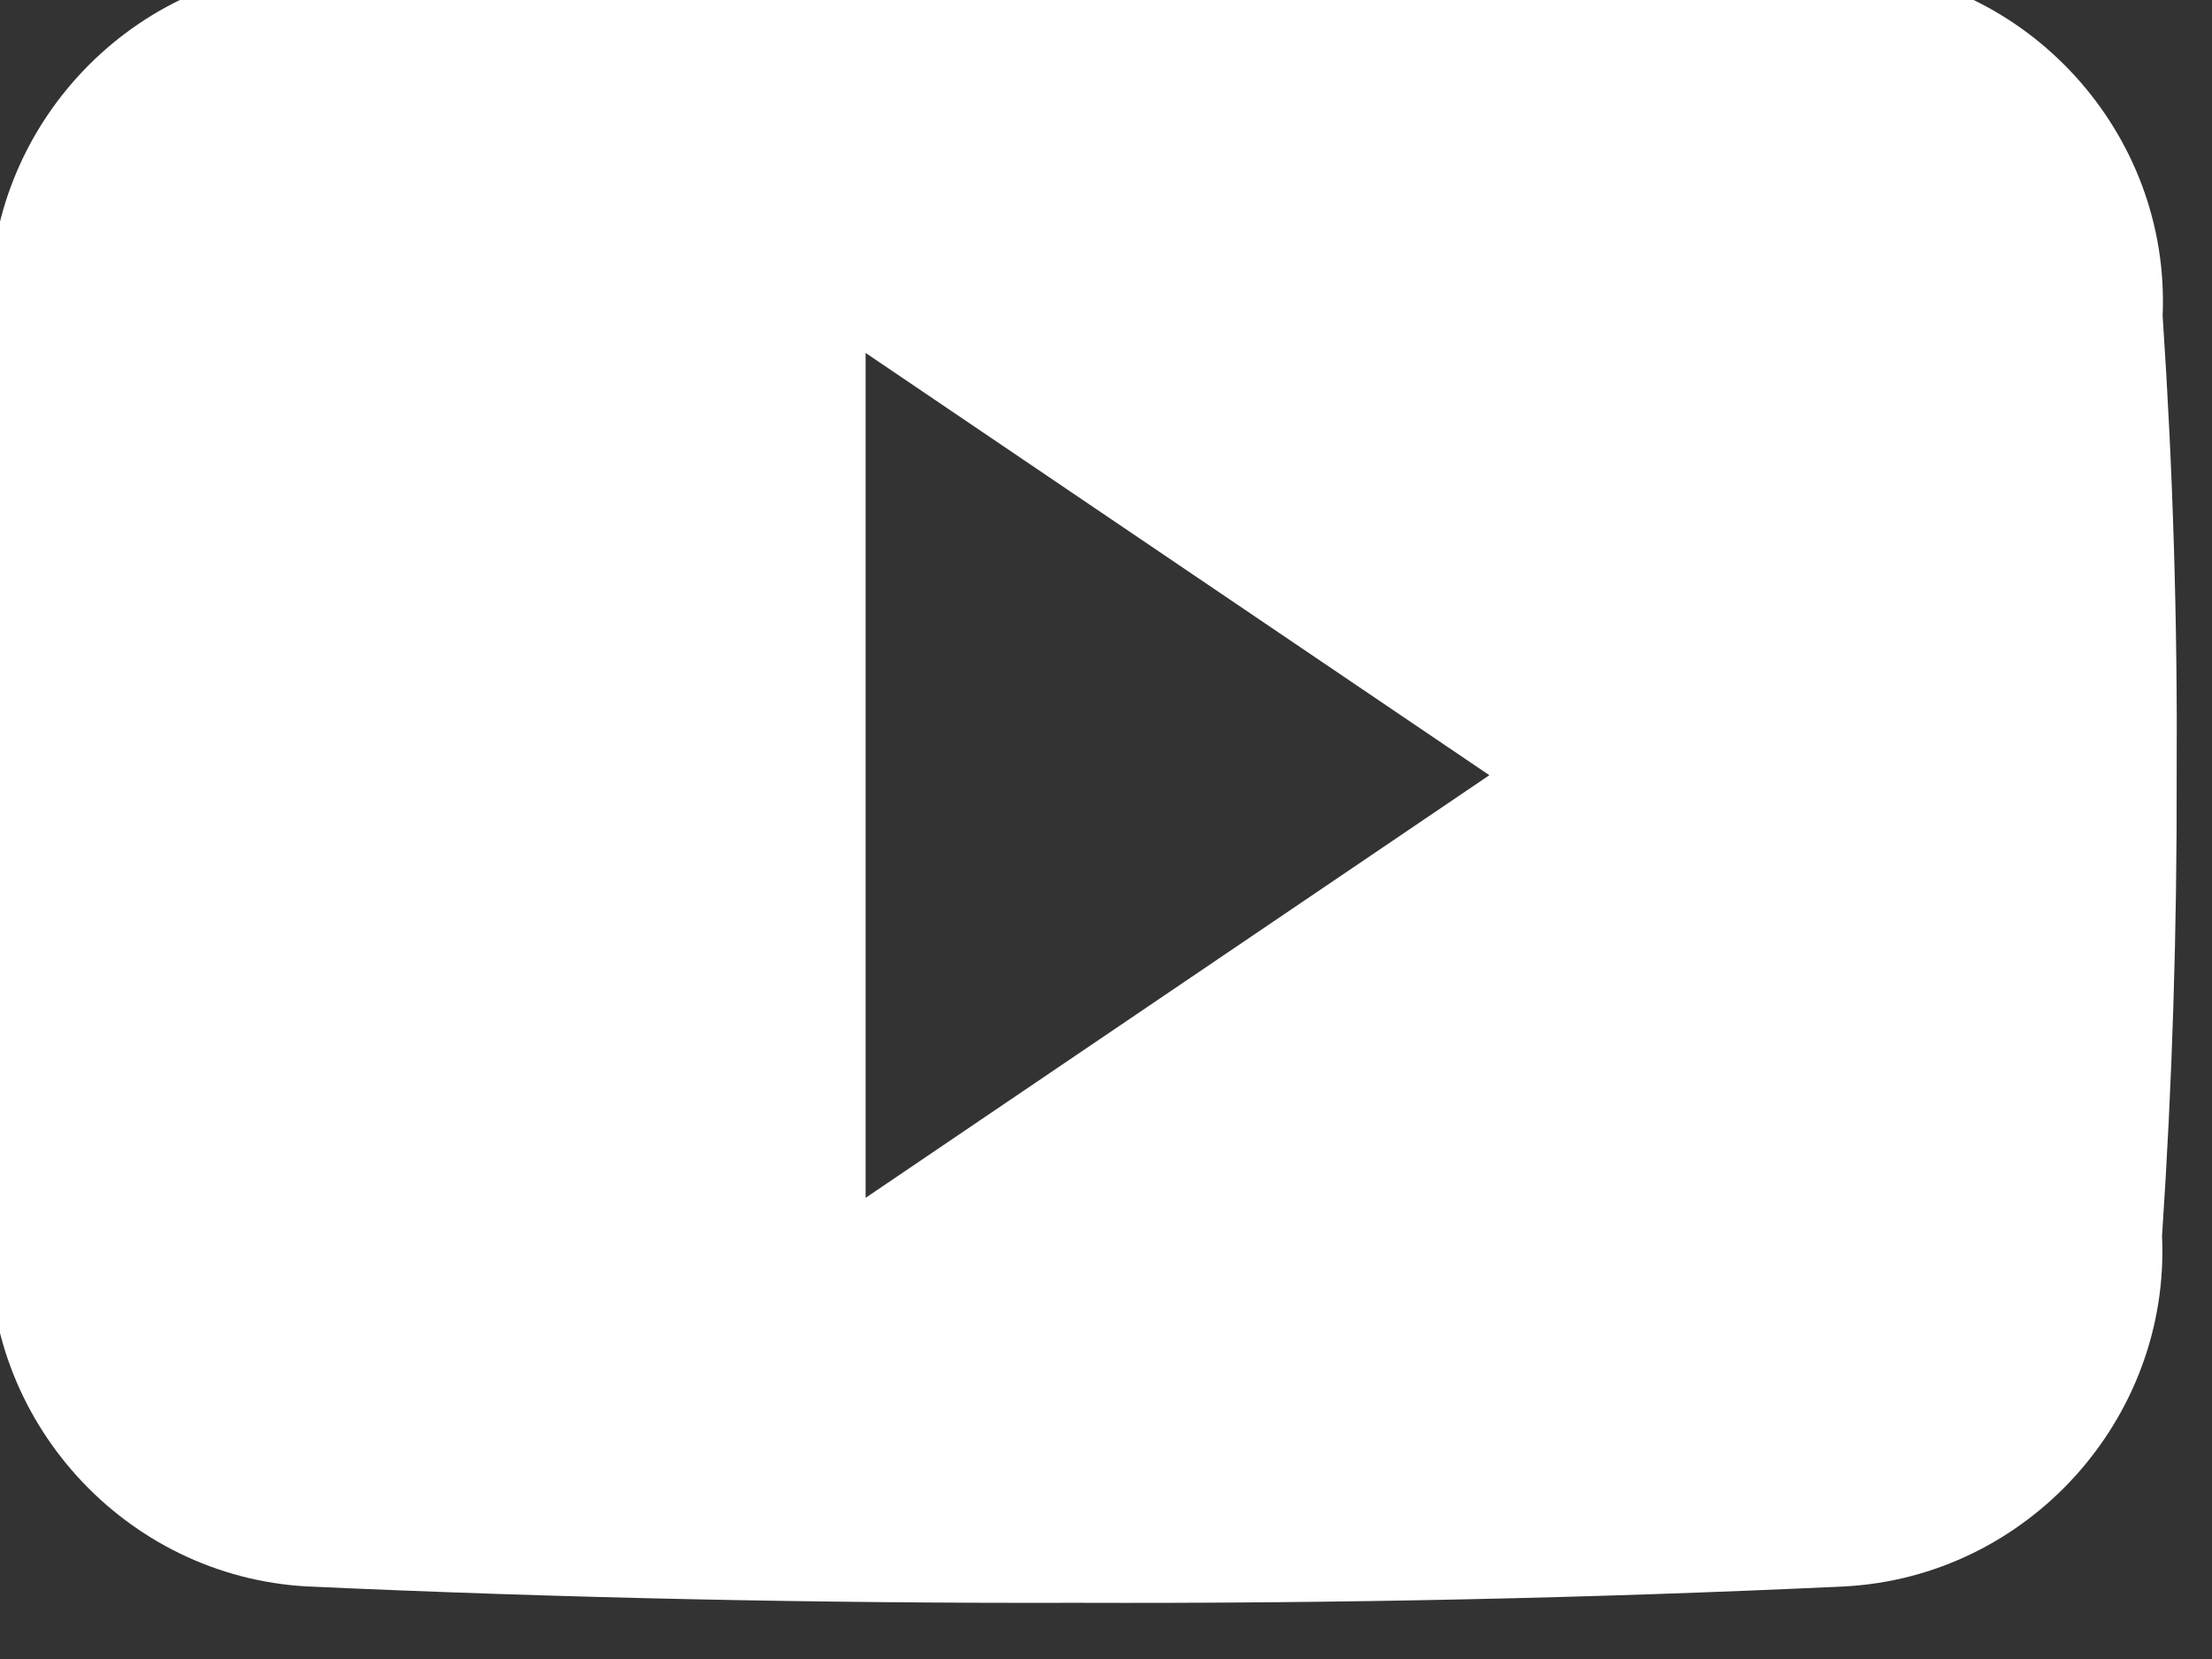 <?xml version="1.0" encoding="UTF-8" standalone="no"?>
<!DOCTYPE svg PUBLIC "-//W3C//DTD SVG 1.1//EN" "http://www.w3.org/Graphics/SVG/1.1/DTD/svg11.dtd">
<svg width="100%" height="100%" viewBox="0 0 52 39" version="1.1" xmlns="http://www.w3.org/2000/svg" xmlns:xlink="http://www.w3.org/1999/xlink" xml:space="preserve" xmlns:serif="http://www.serif.com/" style="fill-rule:evenodd;clip-rule:evenodd;stroke-linejoin:round;stroke-miterlimit:2;">
    <rect x="0" y="0" width="52" height="39" fill="#333333" stroke="none"/>
    <g transform="matrix(1,0,0,1,-2316.24,-4536.5)">
        <g transform="matrix(1.333,0,0,1.333,0,0)">
            <g transform="matrix(1,0,0,1,1737.18,3378.05)">
                <path d="M38.573,30.75C38.718,27.523 36.187,24.746 32.961,24.592C28.761,24.392 24.475,24.32 20.096,24.32L18.73,24.32C14.362,24.32 10.069,24.396 5.868,24.593C2.642,24.758 0.119,27.539 0.268,30.766C0.078,33.466 -0.002,36.166 0.003,38.866C0.008,41.566 0.081,44.266 0.261,46.973C0.111,50.201 2.634,52.985 5.861,53.154C10.275,53.354 14.802,53.454 19.406,53.442C24.017,53.457 28.532,53.361 32.951,53.154C36.183,52.991 38.712,50.205 38.563,46.973C38.745,44.266 38.828,41.566 38.821,38.858C38.838,36.158 38.756,33.456 38.574,30.751L38.573,30.75ZM15.7,46.3L15.7,31.4L26.7,38.847L15.7,46.3Z" style="fill:white;fill-rule:nonzero;"/>
            </g>
        </g>
    </g>
</svg>
